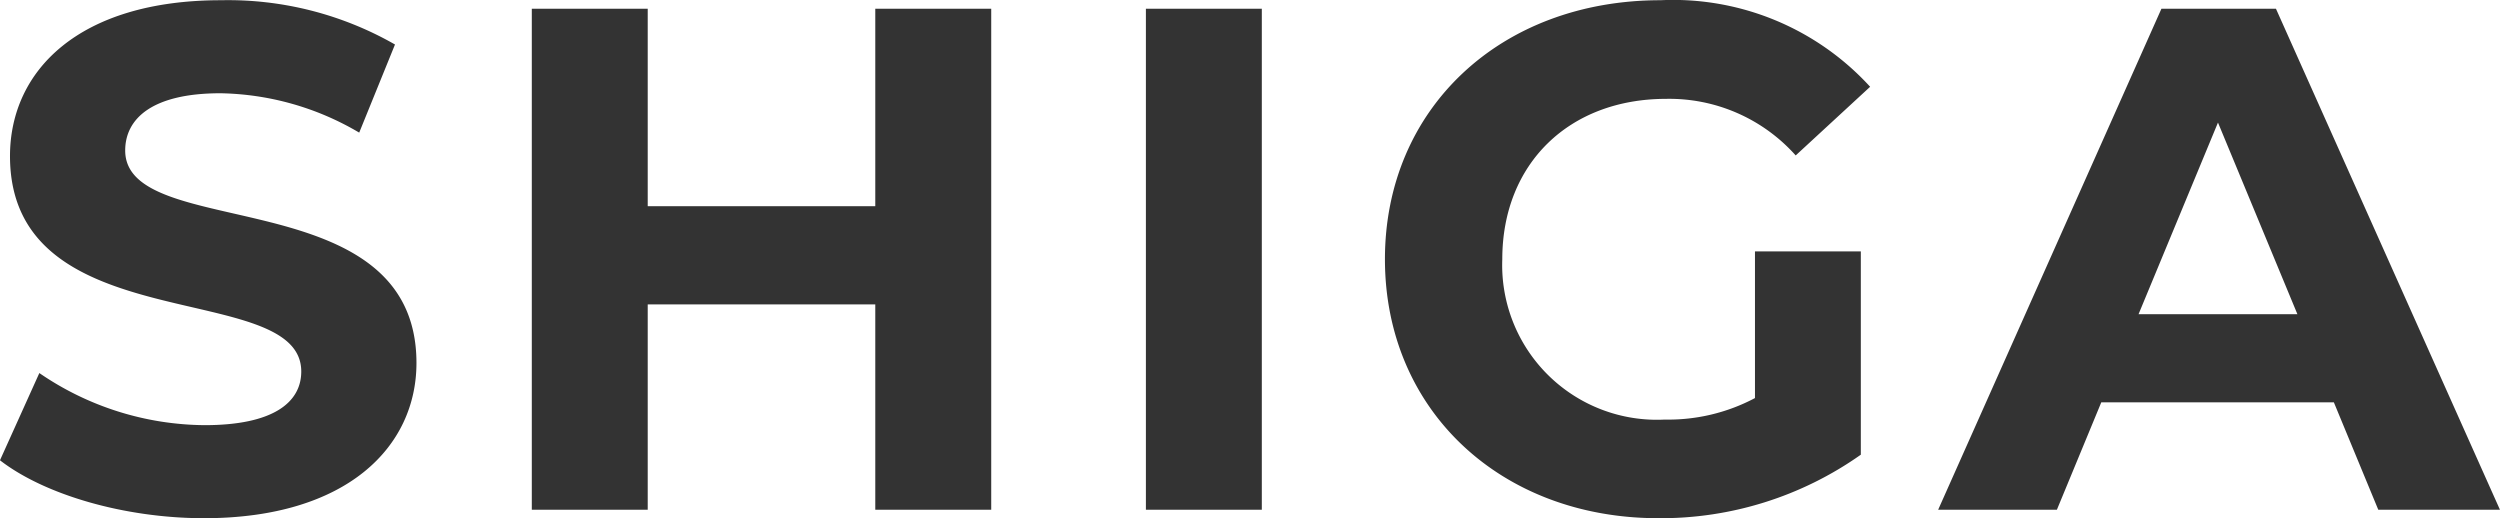 <svg xmlns="http://www.w3.org/2000/svg" width="111.781" height="23.16" viewBox="0 0 111.781 23.16">
  <defs>
    <style>
      .cls-1 {
        fill: #333;
        fill-rule: evenodd;
      }
    </style>
  </defs>
  <path id="footer_shiga.svg" class="cls-1" d="M236.152,4759.26c6.4,0,9.5-3.2,9.5-6.94,0-8.22-13.023-5.38-13.023-9.5,0-1.41,1.184-2.56,4.256-2.56a12.582,12.582,0,0,1,6.207,1.76l1.6-3.94a15.037,15.037,0,0,0-7.775-1.98c-6.368,0-9.439,3.16-9.439,6.97,0,8.32,13.023,5.44,13.023,9.63,0,1.38-1.248,2.4-4.32,2.4a13.212,13.212,0,0,1-7.391-2.33l-1.76,3.9C229.017,4758.21,232.6,4759.26,236.152,4759.26Zm30.015-22.78v8.83H255.992v-8.83h-5.183v22.4h5.183v-9.18h10.175v9.18h5.184v-22.4h-5.184Zm12.1,22.4h5.183v-22.4h-5.183v22.4Zm27.23-4.99a8.267,8.267,0,0,1-4.031.96,6.917,6.917,0,0,1-7.264-7.17c0-4.26,2.976-7.17,7.328-7.17a7.573,7.573,0,0,1,5.791,2.53l3.328-3.07a11.932,11.932,0,0,0-9.375-3.87c-7.136,0-12.319,4.83-12.319,11.58s5.183,11.58,12.223,11.58a15.49,15.49,0,0,0,9.055-2.84v-9.09H305.5v6.56Zm27.872,4.99h5.44l-10.015-22.4h-5.12l-9.983,22.4H319l1.984-4.8h10.4Zm-10.719-8.74,3.552-8.57,3.552,8.57h-7.1Z" transform="translate(-227.031 -4736.09)"/>
</svg>
